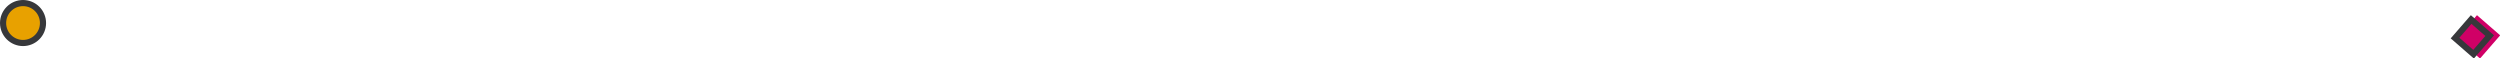 <?xml version="1.0" encoding="UTF-8"?>
<svg width="814px" height="19px" viewBox="0 0 814 19" version="1.1" xmlns="http://www.w3.org/2000/svg" xmlns:xlink="http://www.w3.org/1999/xlink">
    <!-- Generator: Sketch 51.3 (57544) - http://www.bohemiancoding.com/sketch -->
    <title>WantTo1</title>
    <desc>Created with Sketch.</desc>
    <defs></defs>
    <g id="Fin-Redesign" stroke="none" stroke-width="1" fill="none" fill-rule="evenodd">
        <g id="Main-page-final" transform="translate(-432, -1701)">
            <g id="4" transform="translate(0, 1649)">
                <g id="decoration3" transform="translate(839.5, 146.5) scale(-1, 1) translate(-839.5, -146.5) translate(432, 52)">
                    <g id="WantTo1">
                        <circle id="Oval-6" fill="#E8A100" cx="807.5" cy="7.5" r="6.5"></circle>
                        <rect id="Rectangle-10-Copy" fill="#D00066" transform="translate(8, 12) rotate(49) translate(-8, -12) " x="3" y="7" width="10" height="10"></rect>
                        <path d="M807.5,15 C803.358,15 800,11.642 800,7.5 C800,3.358 803.358,0 807.5,0 C811.642,0 815,3.358 815,7.5 C815,11.642 811.642,15 807.5,15 Z M807.5,13 C810.538,13 813,10.538 813,7.5 C813,4.462 810.538,2 807.5,2 C804.462,2 802,4.462 802,7.5 C802,10.538 804.462,13 807.5,13 Z" id="Oval-6" fill="#37383B" fill-rule="nonzero"></path>
                        <path d="M7,15 L13,15 L13,9 L7,9 L7,15 Z M5,7 L15,7 L15,17 L5,17 L5,7 Z" id="Rectangle-10-Copy" fill="#37383B" fill-rule="nonzero" transform="translate(10, 12) rotate(49) translate(-10, -12) "></path>
                    </g>
                </g>
            </g>
        </g>
    </g>
</svg>